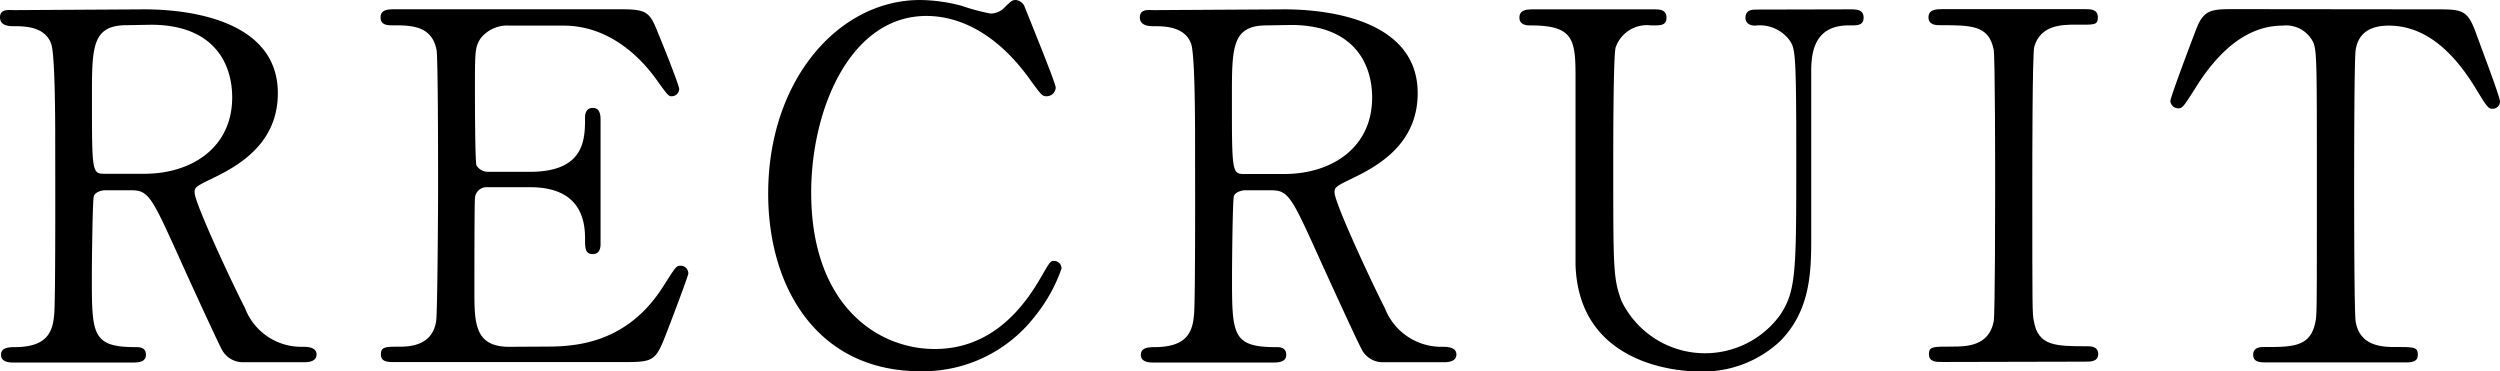 <svg id="Layer_1" data-name="Layer 1" xmlns="http://www.w3.org/2000/svg" viewBox="0 0 227.29 33.75"><path d="M539.58,496c2.12,0,12.15.22,12.15,7.62,0,4.48-3.39,6.51-5.85,7.7-1.54.75-1.72.83-1.72,1.32,0,1,3.7,8.84,4.58,10.51a5.47,5.47,0,0,0,5.19,3.53c.44,0,1.32,0,1.32.7s-.88.7-1.1.7h-5.5a2.16,2.16,0,0,1-2.07-1.27c-.26-.44-3.39-7.26-3.87-8.36-2.42-5.33-2.73-6-4.27-6H536c-.31,0-.88.17-1,.53s-.18,6.24-.18,7.26c0,5.32,0,6.47,4,6.47.31,0,.92,0,.92.7s-.79.7-1.27.7H527.66c-.44,0-1.1-.08-1.1-.7s.61-.7,1.23-.7c3,0,3.48-1.41,3.61-3s.09-13.6.09-15.67c0-1.63,0-7.79-.36-8.89-.57-1.62-2.46-1.62-3.47-1.62-.27,0-1.19,0-1.19-.8s.79-.66,1.32-.66ZM538,497.44c-3.17,0-3.17,2-3.17,6.51,0,6.91,0,7,1.19,7h3.56c4.32,0,8-2.38,8-6.95,0-3.08-1.67-6.6-7.39-6.6Z" transform="translate(-526.47 -495.15)"/><path d="M576.24,526.66c2.77,0,7.31-.4,10.52-5.46,1.1-1.72,1.19-1.89,1.54-1.89a.7.7,0,0,1,.75.7c0,.22-1.59,4.4-1.85,5.06-1.1,2.86-1.15,3-4,3H562.47c-.75,0-1.37,0-1.37-.7s.44-.7,1.67-.7c1.06,0,3-.14,3.35-2.29.13-.75.18-10.87.18-12.15,0-1.76,0-11.75-.14-12.54-.44-2.24-2.33-2.24-4.09-2.24-.31,0-1,0-1-.71s.62-.75,1.37-.75h20.06c2.73,0,3,.09,3.83,2.25.27.61,1.89,4.66,1.89,5a.68.68,0,0,1-.7.66c-.26,0-.35-.09-1.36-1.5-1.37-1.93-4.23-4.92-8.45-4.92h-4.89a3.08,3.08,0,0,0-2.64,1.14c-.53.79-.53,1.19-.53,4.66,0,.58,0,6.56.14,6.91a1.22,1.22,0,0,0,1,.58h3.87c5,0,5-3,5-4.93,0-.14,0-.88.7-.88s.71.74.71,1.1c0,1.62,0,9.5,0,11.26,0,.22,0,.93-.71.93s-.7-.58-.7-1.46c0-3.74-2.51-4.62-5-4.62h-3.87a1.06,1.06,0,0,0-1.14,1c-.05.35-.05,7.61-.05,8.27,0,3.08,0,5.24,3.17,5.24Z" transform="translate(-526.47 -495.15)"/><path d="M619.59,495.67c0,.05,2.86,7,2.86,7.44a.82.82,0,0,1-.84.79c-.39,0-.48-.13-1.41-1.4-3.74-5.29-7.65-5.9-9.5-5.9-6.91,0-10.48,8.45-10.48,16.06,0,10.21,6,14.22,11.23,14.22,3.08,0,6.6-1.32,9.5-6.25,1-1.72,1-1.76,1.37-1.76a.68.68,0,0,1,.66.7,14.6,14.6,0,0,1-2.51,4.45,12.85,12.85,0,0,1-10.34,4.88c-9.29,0-13.82-7.53-13.82-16.15,0-10.3,6.38-17.6,13.82-17.6a15.35,15.35,0,0,1,3.74.52,19.57,19.57,0,0,0,2.64.71,1.77,1.77,0,0,0,1.18-.44c.71-.71.8-.79,1.15-.79A1,1,0,0,1,619.59,495.67Z" transform="translate(-526.47 -495.15)"/><path d="M643.22,496c2.11,0,12.14.22,12.14,7.62,0,4.48-3.38,6.51-5.85,7.7-1.54.75-1.71.83-1.71,1.32,0,1,3.69,8.84,4.57,10.51a5.5,5.5,0,0,0,5.2,3.53c.43,0,1.31,0,1.31.7s-.88.7-1.1.7h-5.5a2.14,2.14,0,0,1-2.06-1.27c-.27-.44-3.39-7.26-3.88-8.36-2.42-5.33-2.73-6-4.27-6h-2.42c-.3,0-.88.17-1,.53s-.17,6.24-.17,7.26c0,5.32,0,6.47,4,6.47.31,0,.93,0,.93.7s-.79.7-1.28.7H631.29c-.44,0-1.1-.08-1.1-.7s.62-.7,1.23-.7c3,0,3.48-1.41,3.61-3s.09-13.6.09-15.67c0-1.63,0-7.79-.35-8.89-.57-1.62-2.46-1.62-3.48-1.62-.26,0-1.19,0-1.19-.8s.8-.66,1.32-.66Zm-1.59,1.46c-3.16,0-3.16,2-3.16,6.51,0,6.91,0,7,1.18,7h3.57c4.31,0,8-2.38,8-6.95,0-3.08-1.67-6.6-7.39-6.6Z" transform="translate(-526.47 -495.15)"/><path d="M694.66,496c.57,0,1.24,0,1.24.75s-.62.71-1.37.71c-3.12,0-3.34,2.5-3.39,3.87,0,2.2,0,13.11,0,15.58,0,3.12-.13,6.51-2.81,9.24a10.26,10.26,0,0,1-7.44,2.77c-1.89,0-10.91-.62-11.18-9.73,0-2.46,0-14.43,0-17.11,0-3.39-.23-4.62-4.1-4.62-.26,0-1,0-1-.71s.66-.75,1.32-.75H676.8c.52,0,1.18,0,1.18.75s-.57.71-1.4.71a3,3,0,0,0-3.22,2c-.22.66-.22,9-.22,10.56,0,9.68,0,10.43.75,12.49a8.44,8.44,0,0,0,14.39,1.32c1.5-2.2,1.5-4,1.5-14.25,0-9.73-.09-10-.62-10.78a3.36,3.36,0,0,0-3.12-1.32c-.49,0-.88-.23-.88-.71,0-.75.66-.75,1.05-.75Z" transform="translate(-526.47 -495.15)"/><path d="M703.07,528.06c-.57,0-1.23,0-1.23-.7s.35-.7,2.06-.7c1.28,0,3.39,0,3.83-2.29.13-.75.13-10.87.13-12.15,0-1.8,0-11.75-.13-12.54-.44-2.24-2-2.24-4.93-2.24-.26,0-1,0-1-.71s.66-.75,1.27-.75h12.94c.53,0,1.19,0,1.19.75s-.4.66-2,.66c-1.32,0-3.21.05-3.78,2-.18.61-.18,10.51-.18,12.54,0,11.66,0,11.7.14,12.41.39,2.29,2,2.29,4.92,2.29.22,0,.93,0,.93.7s-.66.7-1.19.7Z" transform="translate(-526.47 -495.15)"/><path d="M747.87,496c2.37,0,2.9,0,3.65,2,.35,1,2.24,5.94,2.24,6.38a.67.67,0,0,1-.7.66c-.35,0-.49-.17-1.5-1.84-2.33-3.83-4.93-5.72-7.92-5.72-1.71,0-2.77.7-3,2.2-.14.79-.14,10.73-.14,12.58,0,1.23,0,11.4.14,12.15.39,2.24,2.46,2.29,3.65,2.29,1.63,0,2,0,2,.7s-.62.7-1.32.7H732.6c-.62,0-1.28,0-1.28-.7s.7-.7,1-.7c2.59,0,4.22,0,4.66-2.29.13-.71.13-.75.13-12.46,0-10.87,0-12.05-.3-12.89a2.74,2.74,0,0,0-2.82-1.58c-3.52,0-6.12,2.77-7.92,5.67C725,504.83,724.9,505,724.5,505a.72.72,0,0,1-.71-.66c0-.35,2-5.63,2.34-6.51.7-1.85,1.41-1.85,3.61-1.85Z" transform="translate(-526.47 -495.15)"/></svg>